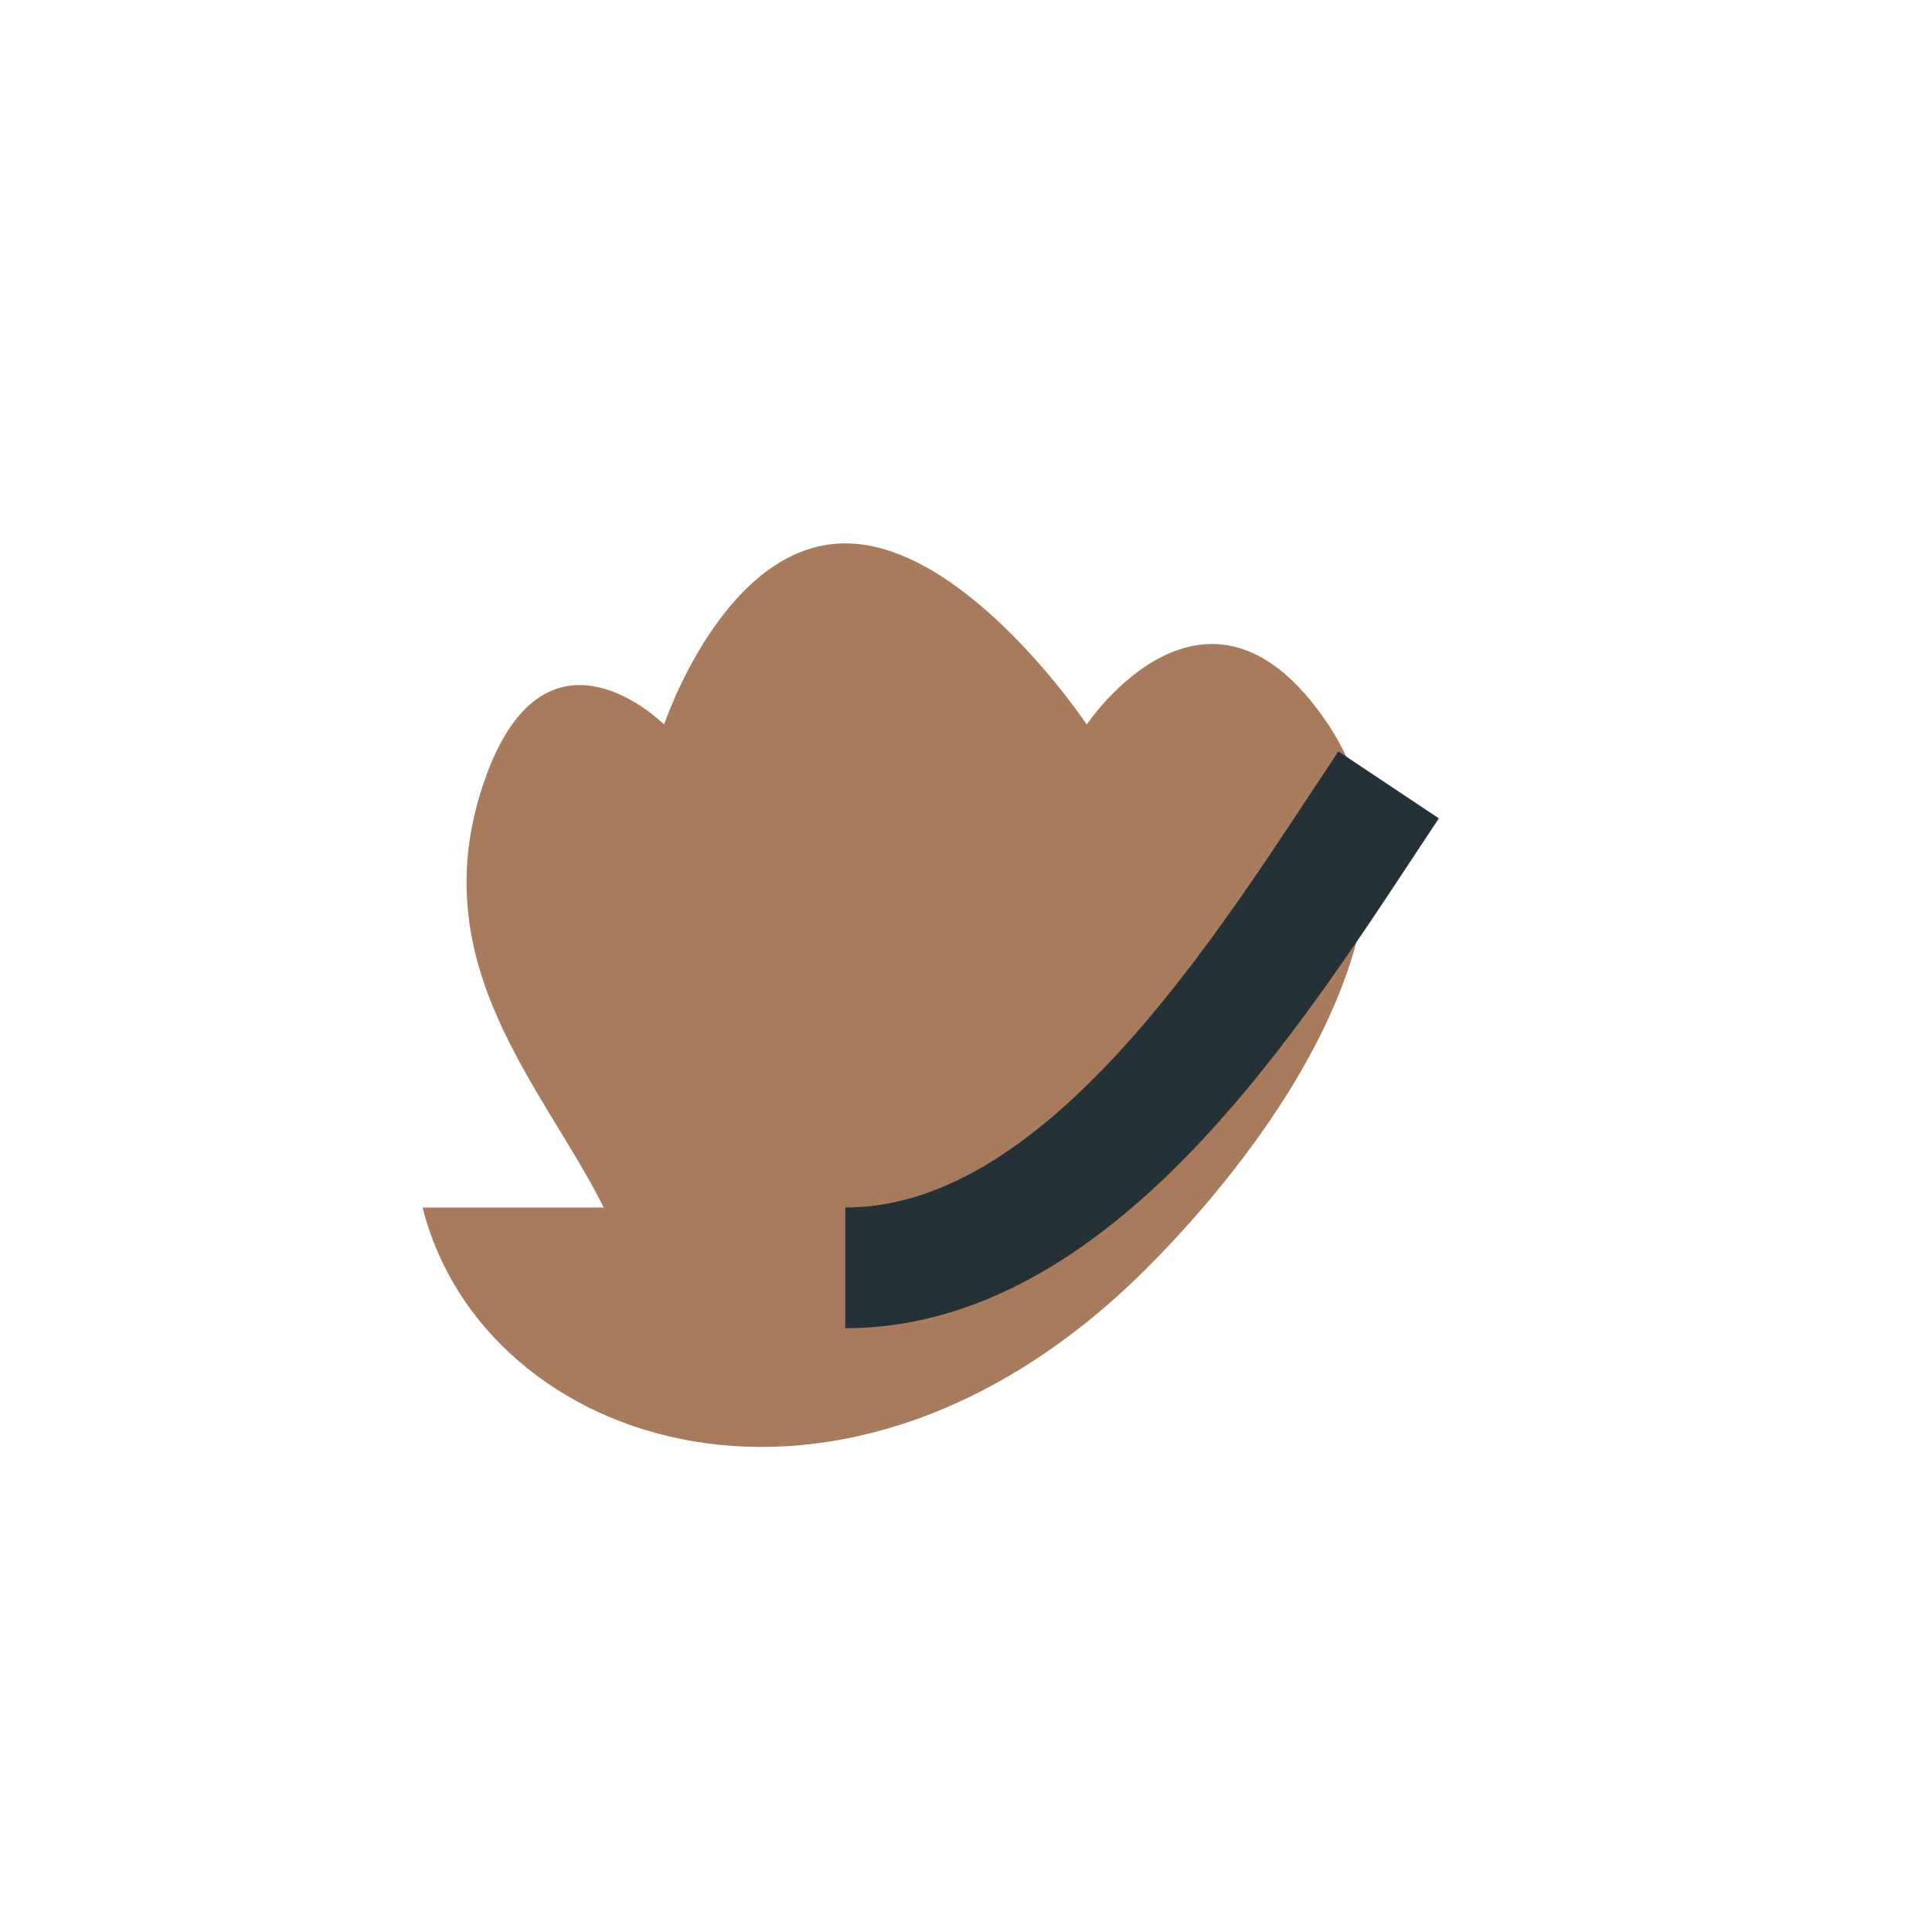 <?xml version="1.0" encoding="UTF-8"?>
<svg xmlns="http://www.w3.org/2000/svg" width="32" height="32" viewBox="0 0 32 32"><path d="M7 20c1 4 7 6 12 1 2-2 5-6 3-9-2-3-4 0-4 0s-2-3-4-3-3 3-3 3-2-2-3 1 1 5 2 7z" fill="#A87B5D"/><path d="M23 13c-2 3-5 8-9 8" stroke="#243238" stroke-width="2" fill="none"/></svg>